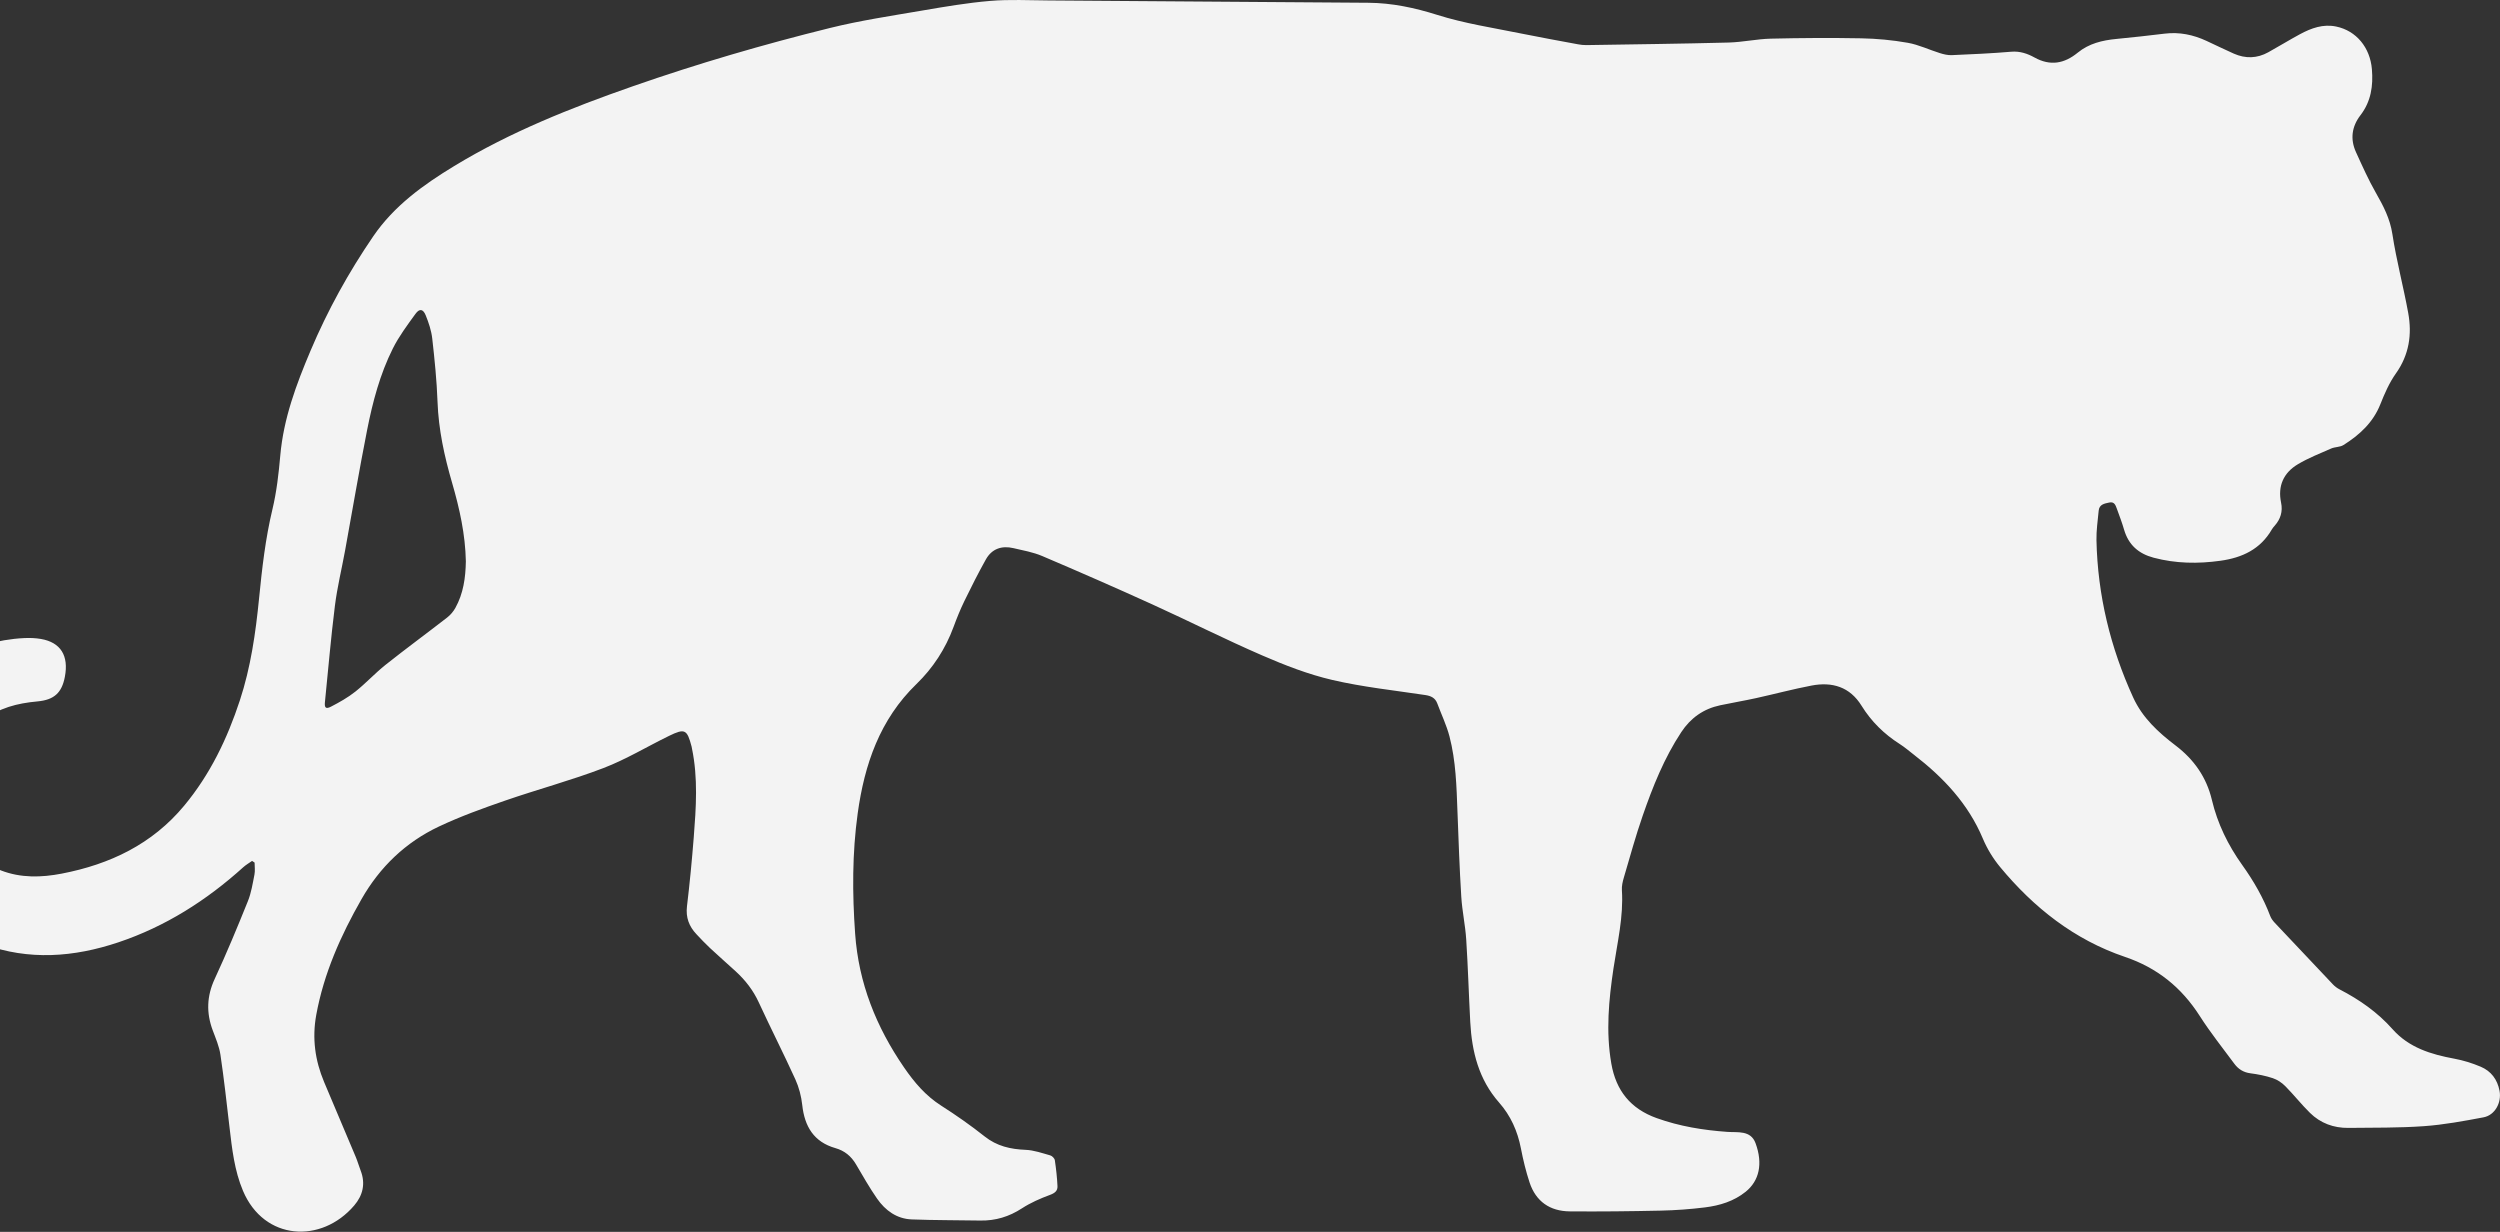 <?xml version="1.0" encoding="UTF-8"?>
<svg width="1378px" height="679px" viewBox="0 0 1378 679" version="1.1" xmlns="http://www.w3.org/2000/svg" xmlns:xlink="http://www.w3.org/1999/xlink">
    <rect x="0" y="0" width="1378" height="679" fill="#333333" stroke="none"/>
    <!-- Generator: sketchtool 53.2 (72643) - https://sketchapp.com -->
    <title>E6996ECA-801D-49D8-8A7A-0CA92ED10061</title>
    <desc>Created with sketchtool.</desc>
    <g id="Page-1" stroke="none" stroke-width="1" fill="none" fill-rule="evenodd">
        <g id="home_final" transform="translate(0, -768)" fill="#F3F3F3">
            <g id="Group-3" transform="translate(-67, 768)">
                <path d="M323.778,309.396 C323.501,294.668 320.321,280.306 316.2,266.151 C311.94,251.518 308.719,236.788 308.166,221.454 C307.746,209.812 306.563,198.181 305.254,186.596 C304.76,182.233 303.304,177.876 301.642,173.778 C300.214,170.257 298.211,169.961 296.025,172.981 C291.56,179.147 286.919,185.334 283.529,192.102 C276.432,206.279 272.4,221.603 269.344,237.079 C264.991,259.128 261.258,281.299 257.218,303.411 C255.358,313.593 252.878,323.691 251.595,333.943 C249.385,351.594 247.893,369.335 246.098,387.038 C245.786,390.12 246.583,390.983 249.443,389.507 C254.112,387.097 258.777,384.468 262.876,381.216 C268.682,376.609 273.731,371.049 279.535,366.438 C290.702,357.568 302.212,349.128 313.477,340.377 C315.277,338.978 316.887,337.083 317.996,335.09 C322.406,327.163 323.632,318.449 323.778,309.396 M205.944,474.541 C204.329,475.683 202.578,476.677 201.119,477.993 C180.852,496.283 158.23,510.7 132.244,519.409 C107.691,527.638 82.892,529.534 58.107,520.468 C24.373,508.128 6.094,483.21 0.975,448.3 C-2.351,425.619 2.829,404.786 16.552,386.2 C18.923,382.99 20.852,379.443 22.862,375.982 C26.35,369.977 31.105,365.526 37.588,362.801 C51.341,357.019 65.38,352.398 80.424,351.708 C83.468,351.568 86.591,351.675 89.584,352.198 C100.46,354.098 104.984,361.405 102.751,373.077 C101.079,381.814 96.919,385.776 87.619,386.622 C76.612,387.624 66.259,390.173 57.472,397.31 C45.069,407.385 35.959,419.716 37.991,436.327 C40.328,455.436 47.851,472.176 67.591,479.804 C78.458,484.005 89.79,483.717 101.062,481.534 C127.608,476.395 150.872,465.347 168.529,444.082 C182.831,426.859 192.283,407.147 199.215,386.044 C205.21,367.792 207.903,348.945 209.788,329.93 C211.426,313.405 213.284,296.949 217.169,280.715 C219.488,271.022 220.622,260.976 221.498,251.019 C223.292,230.636 230.333,211.843 238.182,193.281 C247.567,171.086 259.179,150.057 272.78,130.18 C284.222,113.456 300.323,101.863 317.346,91.527 C348.306,72.727 381.765,59.447 415.819,47.548 C451.496,35.082 487.76,24.516 524.42,15.437 C541.073,11.312 558.132,8.765 575.069,5.861 C587.593,3.714 600.167,1.565 612.81,0.499 C623.471,-0.399 634.265,0.174 644.999,0.247 C703.752,0.649 762.506,1.1 821.259,1.527 C834.232,1.621 846.823,4.298 859.057,8.162 C874.285,12.971 889.986,15.33 905.538,18.489 C915.919,20.597 926.347,22.471 936.762,24.409 C938.255,24.686 939.793,24.885 941.307,24.861 C967.486,24.443 993.67,24.13 1019.844,23.448 C1027.593,23.246 1035.302,21.494 1043.05,21.309 C1059.661,20.913 1076.293,20.803 1092.906,21.119 C1101.482,21.283 1110.129,22.089 1118.57,23.585 C1124.623,24.658 1130.364,27.436 1136.295,29.286 C1138.375,29.935 1140.628,30.488 1142.771,30.395 C1153.729,29.923 1164.695,29.435 1175.62,28.51 C1180.411,28.104 1184.603,29.576 1188.423,31.691 C1197.169,36.532 1204.884,35.046 1212.228,29.044 C1218.436,23.97 1225.762,22.215 1233.522,21.466 C1242.422,20.606 1251.312,19.626 1260.188,18.542 C1268.289,17.552 1275.887,19.147 1283.197,22.527 C1288.218,24.85 1293.183,27.296 1298.237,29.543 C1304.668,32.401 1311.088,32.239 1317.273,28.813 C1323.144,25.562 1328.861,22.028 1334.766,18.841 C1340.975,15.49 1347.528,13.122 1354.744,14.639 C1365.789,16.964 1373.39,26.174 1374.39,38.127 C1375.158,47.314 1373.932,55.926 1368.066,63.54 C1363.305,69.72 1362.336,76.684 1365.614,83.86 C1369.082,91.451 1372.482,99.117 1376.616,106.347 C1380.723,113.531 1384.375,120.506 1385.675,129.002 C1387.912,143.618 1391.767,157.979 1394.414,172.543 C1396.571,184.407 1394.897,195.601 1387.608,205.865 C1383.984,210.968 1381.386,216.931 1379.06,222.796 C1375.038,232.936 1367.554,239.749 1358.693,245.316 C1356.798,246.507 1354.074,246.288 1351.951,247.219 C1345.734,249.944 1339.351,252.456 1333.548,255.915 C1325.708,260.588 1322.418,267.862 1324.329,277.035 C1325.353,281.949 1324.044,286.098 1320.809,289.781 C1320.266,290.401 1319.701,291.029 1319.294,291.737 C1312.994,302.704 1302.978,307.402 1290.915,309.087 C1278.505,310.82 1266.277,310.641 1254.107,307.414 C1245.785,305.208 1240.236,300.337 1237.794,291.954 C1236.644,288.008 1235.175,284.151 1233.763,280.286 C1233.077,278.408 1232.391,276.394 1229.624,276.992 C1226.93,277.572 1224.107,278.004 1223.788,281.523 C1223.3,286.919 1222.456,292.335 1222.57,297.726 C1223.213,328.041 1230.222,356.899 1242.816,384.464 C1247.956,395.715 1256.674,403.685 1266.215,410.945 C1276.347,418.653 1283.245,428.48 1286.188,440.906 C1289.302,454.052 1295.118,465.885 1302.943,476.832 C1309.193,485.576 1314.543,494.834 1318.359,504.935 C1318.879,506.312 1319.863,507.597 1320.886,508.687 C1331.531,520.035 1342.214,531.35 1352.937,542.625 C1353.968,543.71 1355.244,544.66 1356.575,545.347 C1367.553,551.019 1377.514,557.973 1385.781,567.295 C1394.809,577.477 1406.98,581.181 1419.853,583.554 C1424.784,584.463 1429.688,586.006 1434.314,587.95 C1440.077,590.372 1443.56,594.974 1444.75,601.278 C1445.958,607.685 1442.27,614.676 1435.938,615.867 C1425.077,617.91 1414.135,619.955 1403.136,620.74 C1389.283,621.73 1375.341,621.532 1361.435,621.697 C1353.313,621.793 1346.05,619.112 1340.255,613.413 C1335.493,608.729 1331.343,603.425 1326.638,598.678 C1324.764,596.787 1322.3,595.132 1319.795,594.296 C1315.802,592.963 1311.585,592.144 1307.399,591.594 C1303.58,591.092 1300.744,589.288 1298.577,586.357 C1292.137,577.642 1285.344,569.144 1279.52,560.03 C1269.47,544.305 1256.089,533.47 1238.283,527.442 C1210.384,517.997 1188.054,500.352 1169.449,477.891 C1165.592,473.234 1162.297,467.824 1159.955,462.251 C1151.869,443.013 1138.205,428.547 1122.02,416.063 C1119.406,414.046 1116.896,411.86 1114.121,410.092 C1105.524,404.616 1098.456,397.683 1093.087,389.002 C1086.644,378.582 1076.921,375.709 1065.549,377.877 C1055.278,379.836 1045.156,382.56 1034.938,384.806 C1028.389,386.244 1021.768,387.354 1015.207,388.741 C1005.996,390.689 998.899,395.694 993.698,403.582 C984.277,417.868 978.005,433.617 972.446,449.64 C968.557,460.853 965.416,472.328 962.06,483.72 C961.401,485.956 960.84,488.378 960.989,490.665 C961.946,505.324 958.487,519.476 956.351,533.785 C953.75,551.199 952.098,568.589 955.151,586.204 C957.756,601.235 965.81,611.146 980.137,616.295 C992.784,620.84 1005.819,622.947 1019.168,623.901 C1024.822,624.305 1031.976,622.884 1034.645,630.095 C1038.843,641.443 1036.673,650.887 1029.228,656.883 C1022.677,662.158 1014.876,664.512 1006.76,665.521 C998.707,666.523 990.569,667.115 982.454,667.295 C965.72,667.666 948.975,667.848 932.238,667.709 C921.322,667.618 913.551,662.253 910.086,651.739 C908.068,645.615 906.544,639.288 905.319,632.951 C903.483,623.454 899.662,614.939 893.313,607.738 C882.096,595.018 878.29,579.739 877.409,563.404 C876.591,548.212 876.162,532.998 875.18,517.817 C874.671,509.955 872.943,502.171 872.459,494.308 C871.496,478.658 870.931,462.98 870.354,447.308 C869.84,433.398 869.483,419.445 865.954,405.911 C864.335,399.705 861.489,393.82 859.247,387.772 C858.078,384.619 855.729,383.572 852.534,383.094 C835.416,380.526 818.113,378.686 801.299,374.772 C788.111,371.703 775.233,366.69 762.762,361.283 C742.362,352.437 722.489,342.385 702.239,333.182 C682.107,324.033 661.846,315.157 641.499,306.497 C636.469,304.357 630.92,303.37 625.547,302.124 C619.115,300.632 613.688,302.498 610.408,308.365 C606.223,315.85 602.349,323.52 598.597,331.235 C596.336,335.883 594.388,340.704 592.601,345.558 C588.164,357.618 581.3,368.181 572.156,377.036 C551.945,396.607 543.501,421.345 539.766,448.311 C536.71,470.377 536.774,492.475 538.352,514.67 C540.288,541.904 549.955,566.041 565.307,588.37 C571.007,596.662 577.203,603.955 585.751,609.414 C593.987,614.675 602.041,620.3 609.692,626.375 C616.477,631.763 623.964,633.458 632.333,633.791 C636.902,633.973 641.442,635.601 645.916,636.856 C646.951,637.146 648.268,638.492 648.421,639.507 C649.131,644.248 649.662,649.036 649.885,653.824 C650.004,656.366 648.449,657.634 645.785,658.616 C640.422,660.597 635.053,662.941 630.278,666.046 C623.185,670.657 615.69,672.919 607.31,672.764 C594.708,672.529 582.095,672.636 569.504,672.138 C561.286,671.812 555.008,667.227 550.458,660.704 C546.223,654.63 542.585,648.134 538.805,641.751 C536.155,637.278 532.538,634.282 527.467,632.838 C515.571,629.452 510.487,620.899 509.199,609.097 C508.674,604.287 507.399,599.347 505.4,594.949 C498.923,580.699 491.788,566.749 485.242,552.529 C482.161,545.833 477.831,540.264 472.477,535.368 C467.776,531.07 462.978,526.875 458.322,522.529 C455.739,520.118 453.321,517.527 450.894,514.957 C446.806,510.628 444.922,505.716 445.663,499.538 C447.176,486.908 448.397,474.236 449.393,461.555 C450.675,445.209 451.793,428.834 448.409,412.567 C448.336,412.221 448.303,411.866 448.213,411.525 C445.713,402.027 444.5,401.363 435.754,405.629 C423.693,411.512 412.105,418.575 399.632,423.35 C381.865,430.152 363.388,435.077 345.388,441.305 C333.069,445.568 320.731,450.018 308.961,455.571 C290.581,464.241 276.407,477.858 266.278,495.587 C254.827,515.631 245.518,536.475 241.324,559.38 C238.974,572.22 240.633,584.469 245.636,596.374 C251.423,610.15 257.294,623.891 263.075,637.669 C264.119,640.159 264.846,642.781 265.818,645.304 C268.566,652.427 266.987,658.906 262.26,664.442 C244.156,685.646 212.587,683.91 200.949,656.414 C196.203,645.201 194.899,633.245 193.5,621.306 C191.939,607.972 190.475,594.62 188.5,581.345 C187.818,576.759 185.892,572.324 184.252,567.926 C180.652,558.275 180.942,549.068 185.361,539.546 C191.894,525.469 197.838,511.108 203.64,496.708 C205.509,492.072 206.285,486.965 207.264,482.015 C207.681,479.911 207.334,477.654 207.334,475.467 C206.87,475.158 206.407,474.849 205.944,474.541" id="Fill-1"></path>
            </g>
        </g>
    </g>
</svg>